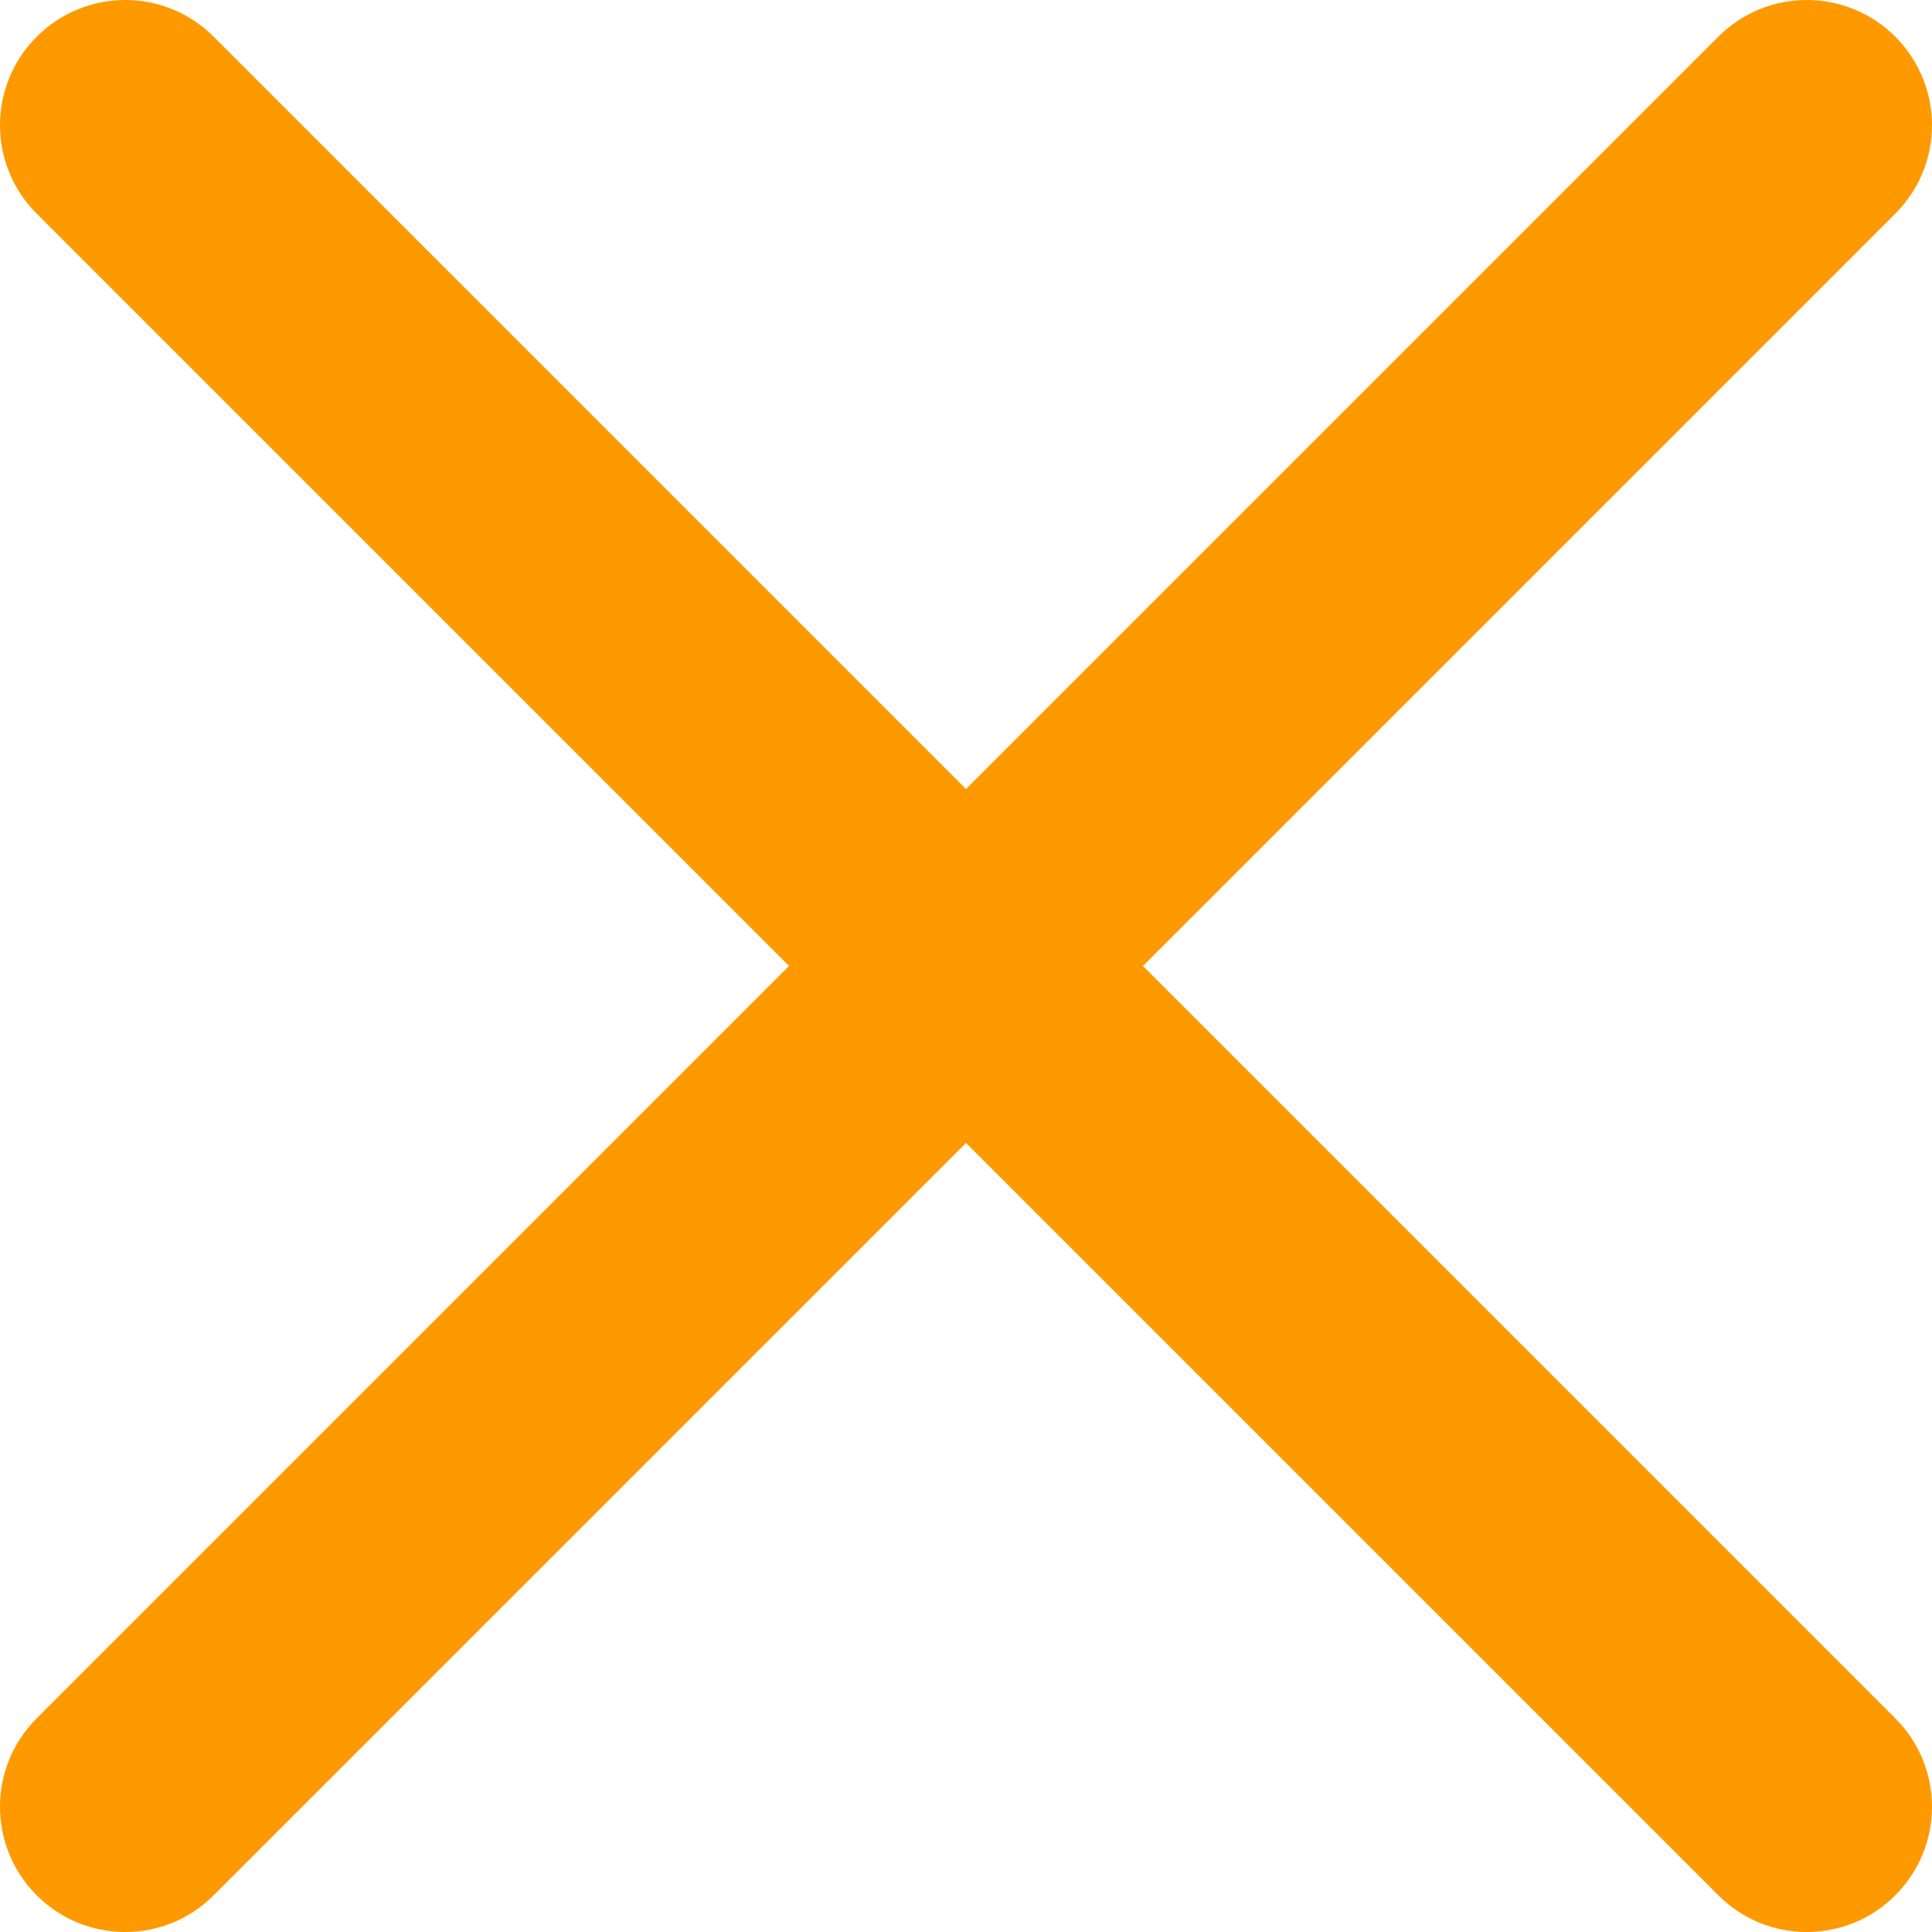 <svg width="15" height="15" viewBox="0 0 15 15" fill="none" xmlns="http://www.w3.org/2000/svg">
<path d="M8.874 7.5L14.715 1.659C15.095 1.279 15.095 0.665 14.715 0.285C14.335 -0.095 13.721 -0.095 13.341 0.285L7.5 6.126L1.659 0.285C1.279 -0.095 0.665 -0.095 0.285 0.285C-0.095 0.665 -0.095 1.279 0.285 1.659L6.126 7.5L0.285 13.341C-0.095 13.721 -0.095 14.335 0.285 14.715C0.474 14.905 0.723 15 0.972 15C1.221 15 1.47 14.905 1.659 14.715L7.5 8.874L13.341 14.715C13.531 14.905 13.779 15 14.028 15C14.277 15 14.526 14.905 14.715 14.715C15.095 14.335 15.095 13.721 14.715 13.341L8.874 7.5Z" fill="#FF9900"/>
</svg>

